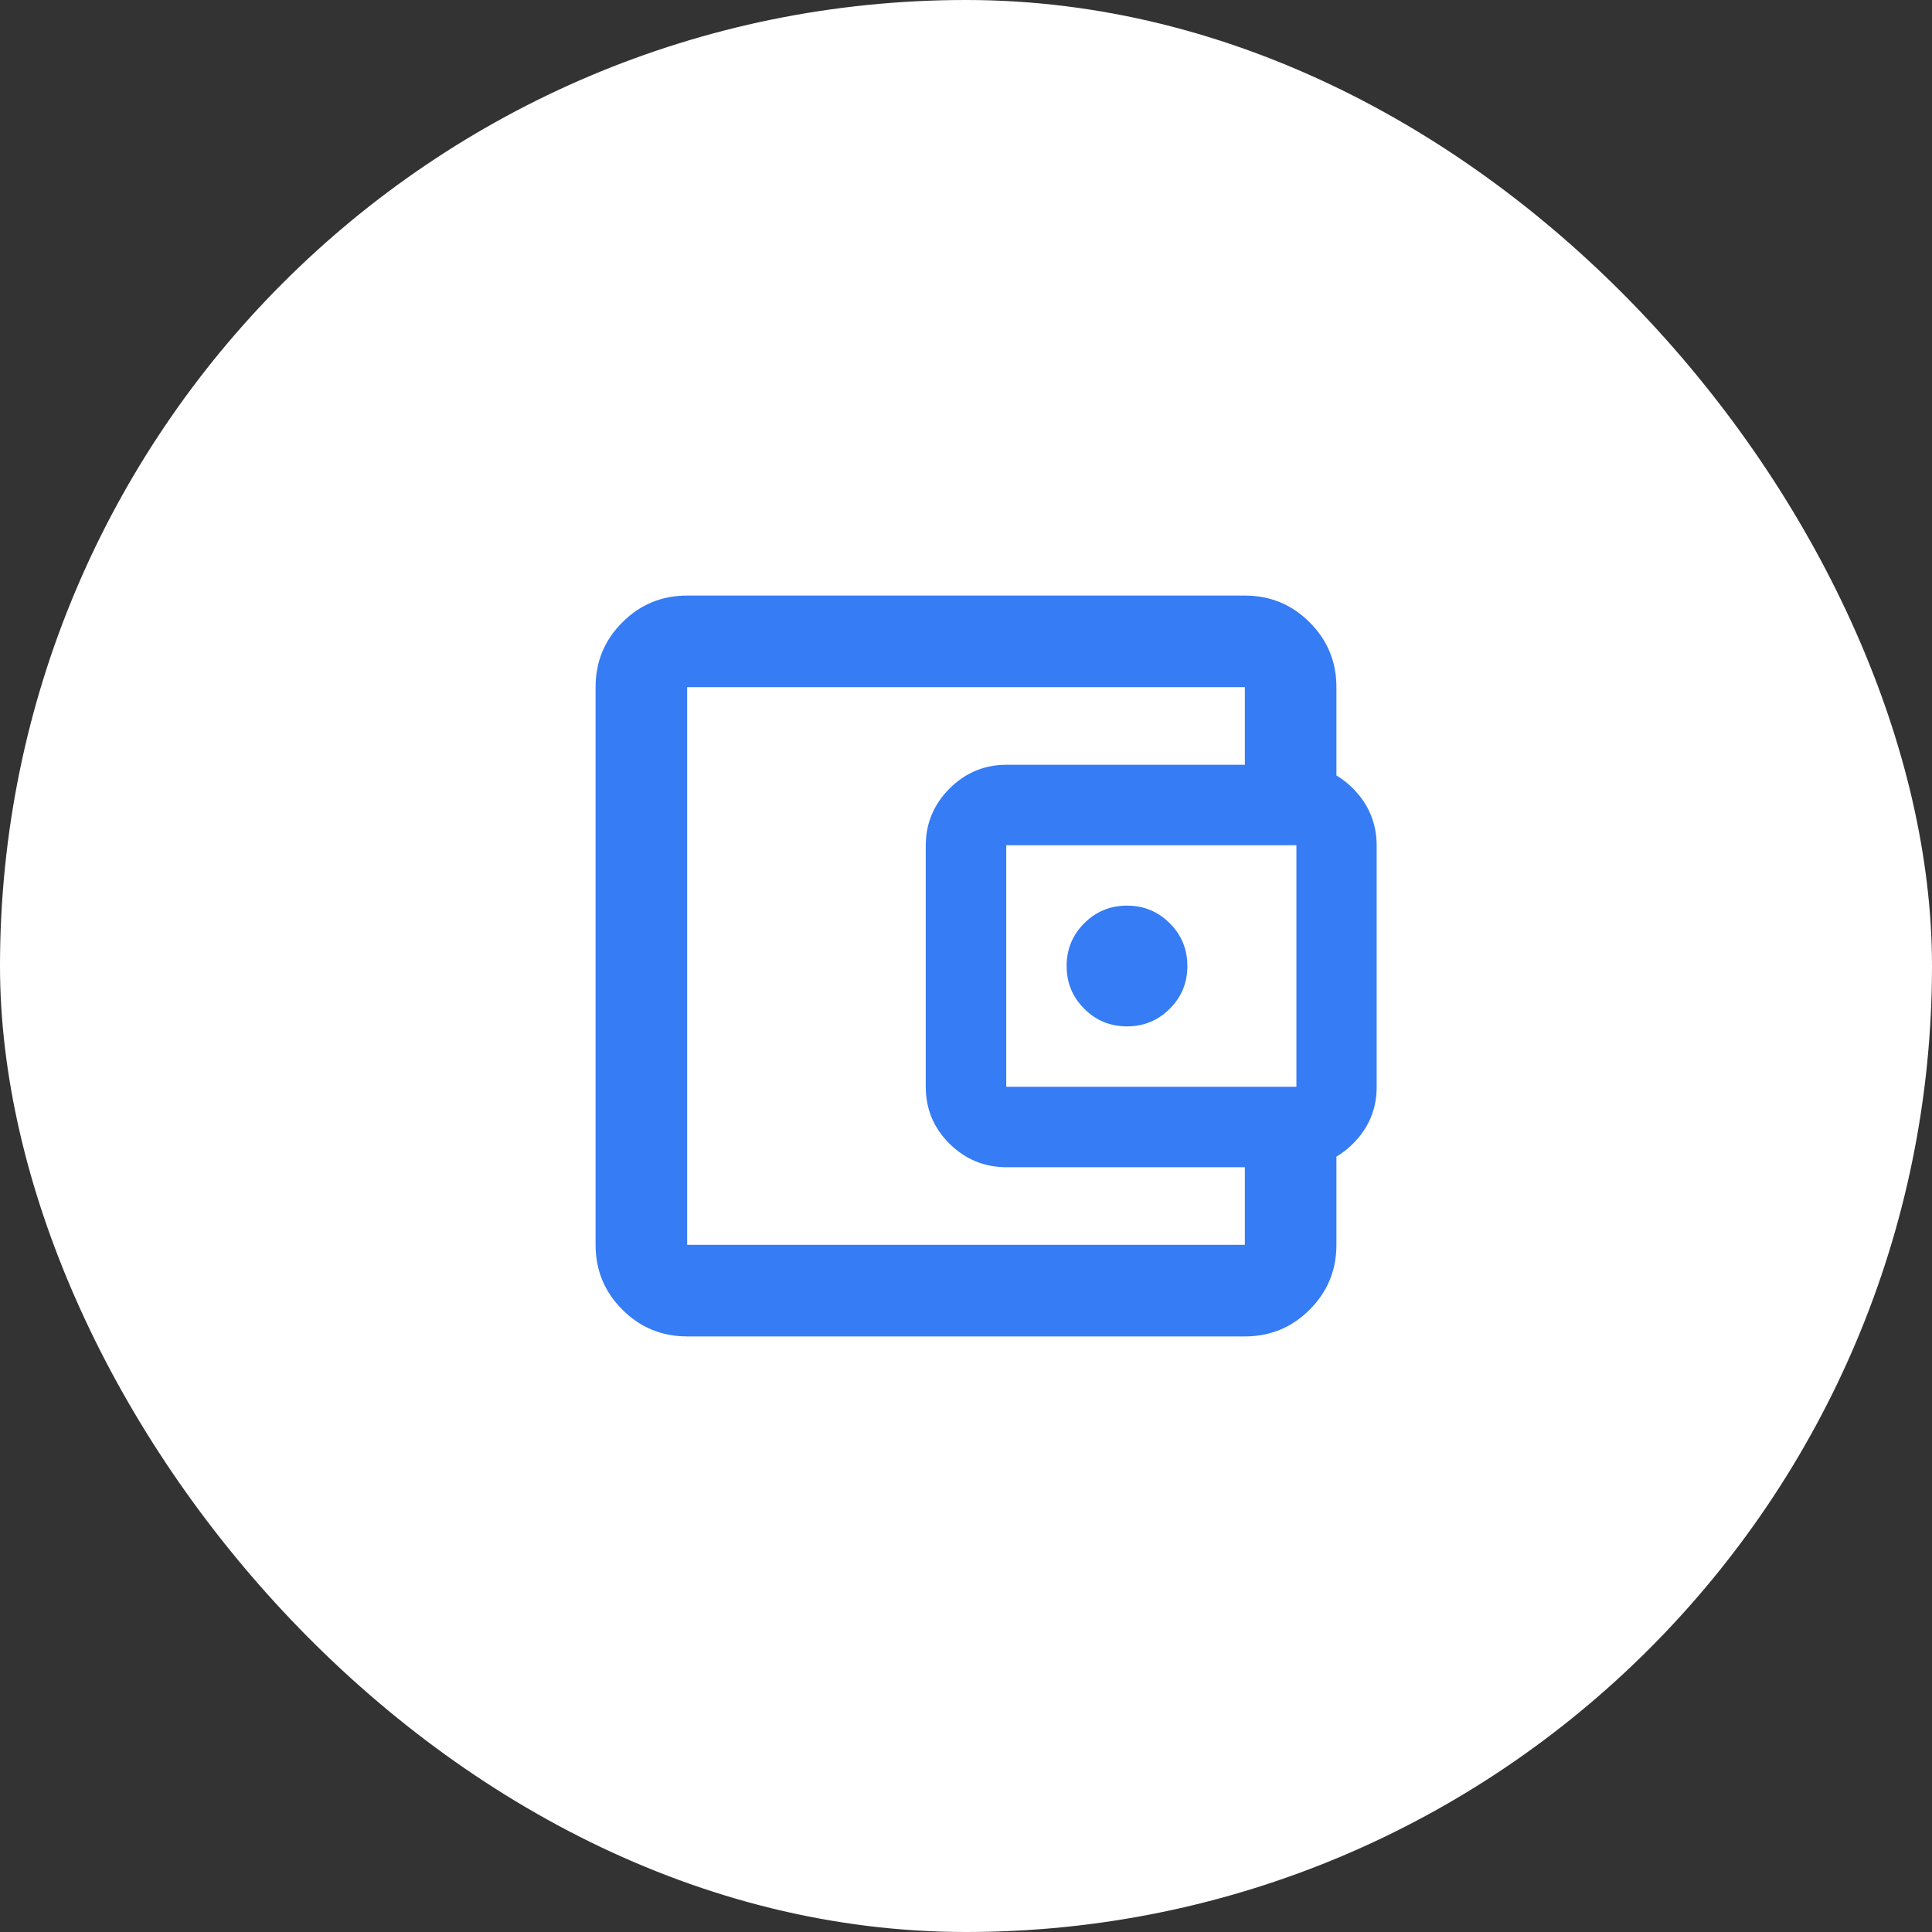 <?xml version="1.0" encoding="UTF-8"?> <svg xmlns="http://www.w3.org/2000/svg" width="48" height="48" viewBox="0 0 48 48" fill="none"><rect x="0" y="0" width="48" height="48" fill="#333333" stroke="none"/><rect width="48" height="48" rx="24" fill="white"></rect><mask id="mask0_201_1440" style="mask-type:alpha" maskUnits="userSpaceOnUse" x="12" y="12" width="24" height="24"><rect x="12" y="12" width="24" height="24" fill="#D9D9D9"></rect></mask><g mask="url(#mask0_201_1440)"><path d="M17.072 33.203C16.442 33.203 15.905 32.981 15.462 32.538C15.018 32.094 14.797 31.558 14.797 30.928V17.072C14.797 16.442 15.018 15.905 15.462 15.462C15.905 15.018 16.442 14.797 17.072 14.797H30.928C31.558 14.797 32.094 15.018 32.538 15.462C32.981 15.905 33.203 16.442 33.203 17.072V19.5H30.928V17.072H17.072V30.928H30.928V28.5H33.203V30.928C33.203 31.558 32.981 32.094 32.538 32.538C32.094 32.981 31.558 33.203 30.928 33.203H17.072ZM25.012 29C24.459 29 23.985 28.805 23.591 28.416C23.197 28.026 23 27.554 23 27V21.012C23 20.459 23.197 19.985 23.591 19.591C23.985 19.197 24.459 19 25.012 19H32.197C32.751 19 33.224 19.197 33.616 19.591C34.007 19.985 34.203 20.459 34.203 21.012V27.003C34.203 27.552 34.007 28.022 33.616 28.413C33.224 28.805 32.751 29 32.197 29H25.012ZM32.209 27V21H25V27H32.209ZM28 25.5C28.417 25.5 28.771 25.354 29.062 25.062C29.354 24.771 29.5 24.417 29.5 24C29.5 23.583 29.354 23.229 29.062 22.938C28.771 22.646 28.417 22.5 28 22.5C27.583 22.5 27.229 22.646 26.938 22.938C26.646 23.229 26.5 23.583 26.5 24C26.5 24.417 26.646 24.771 26.938 25.062C27.229 25.354 27.583 25.5 28 25.5Z" fill="#367CF4"></path></g></svg> 